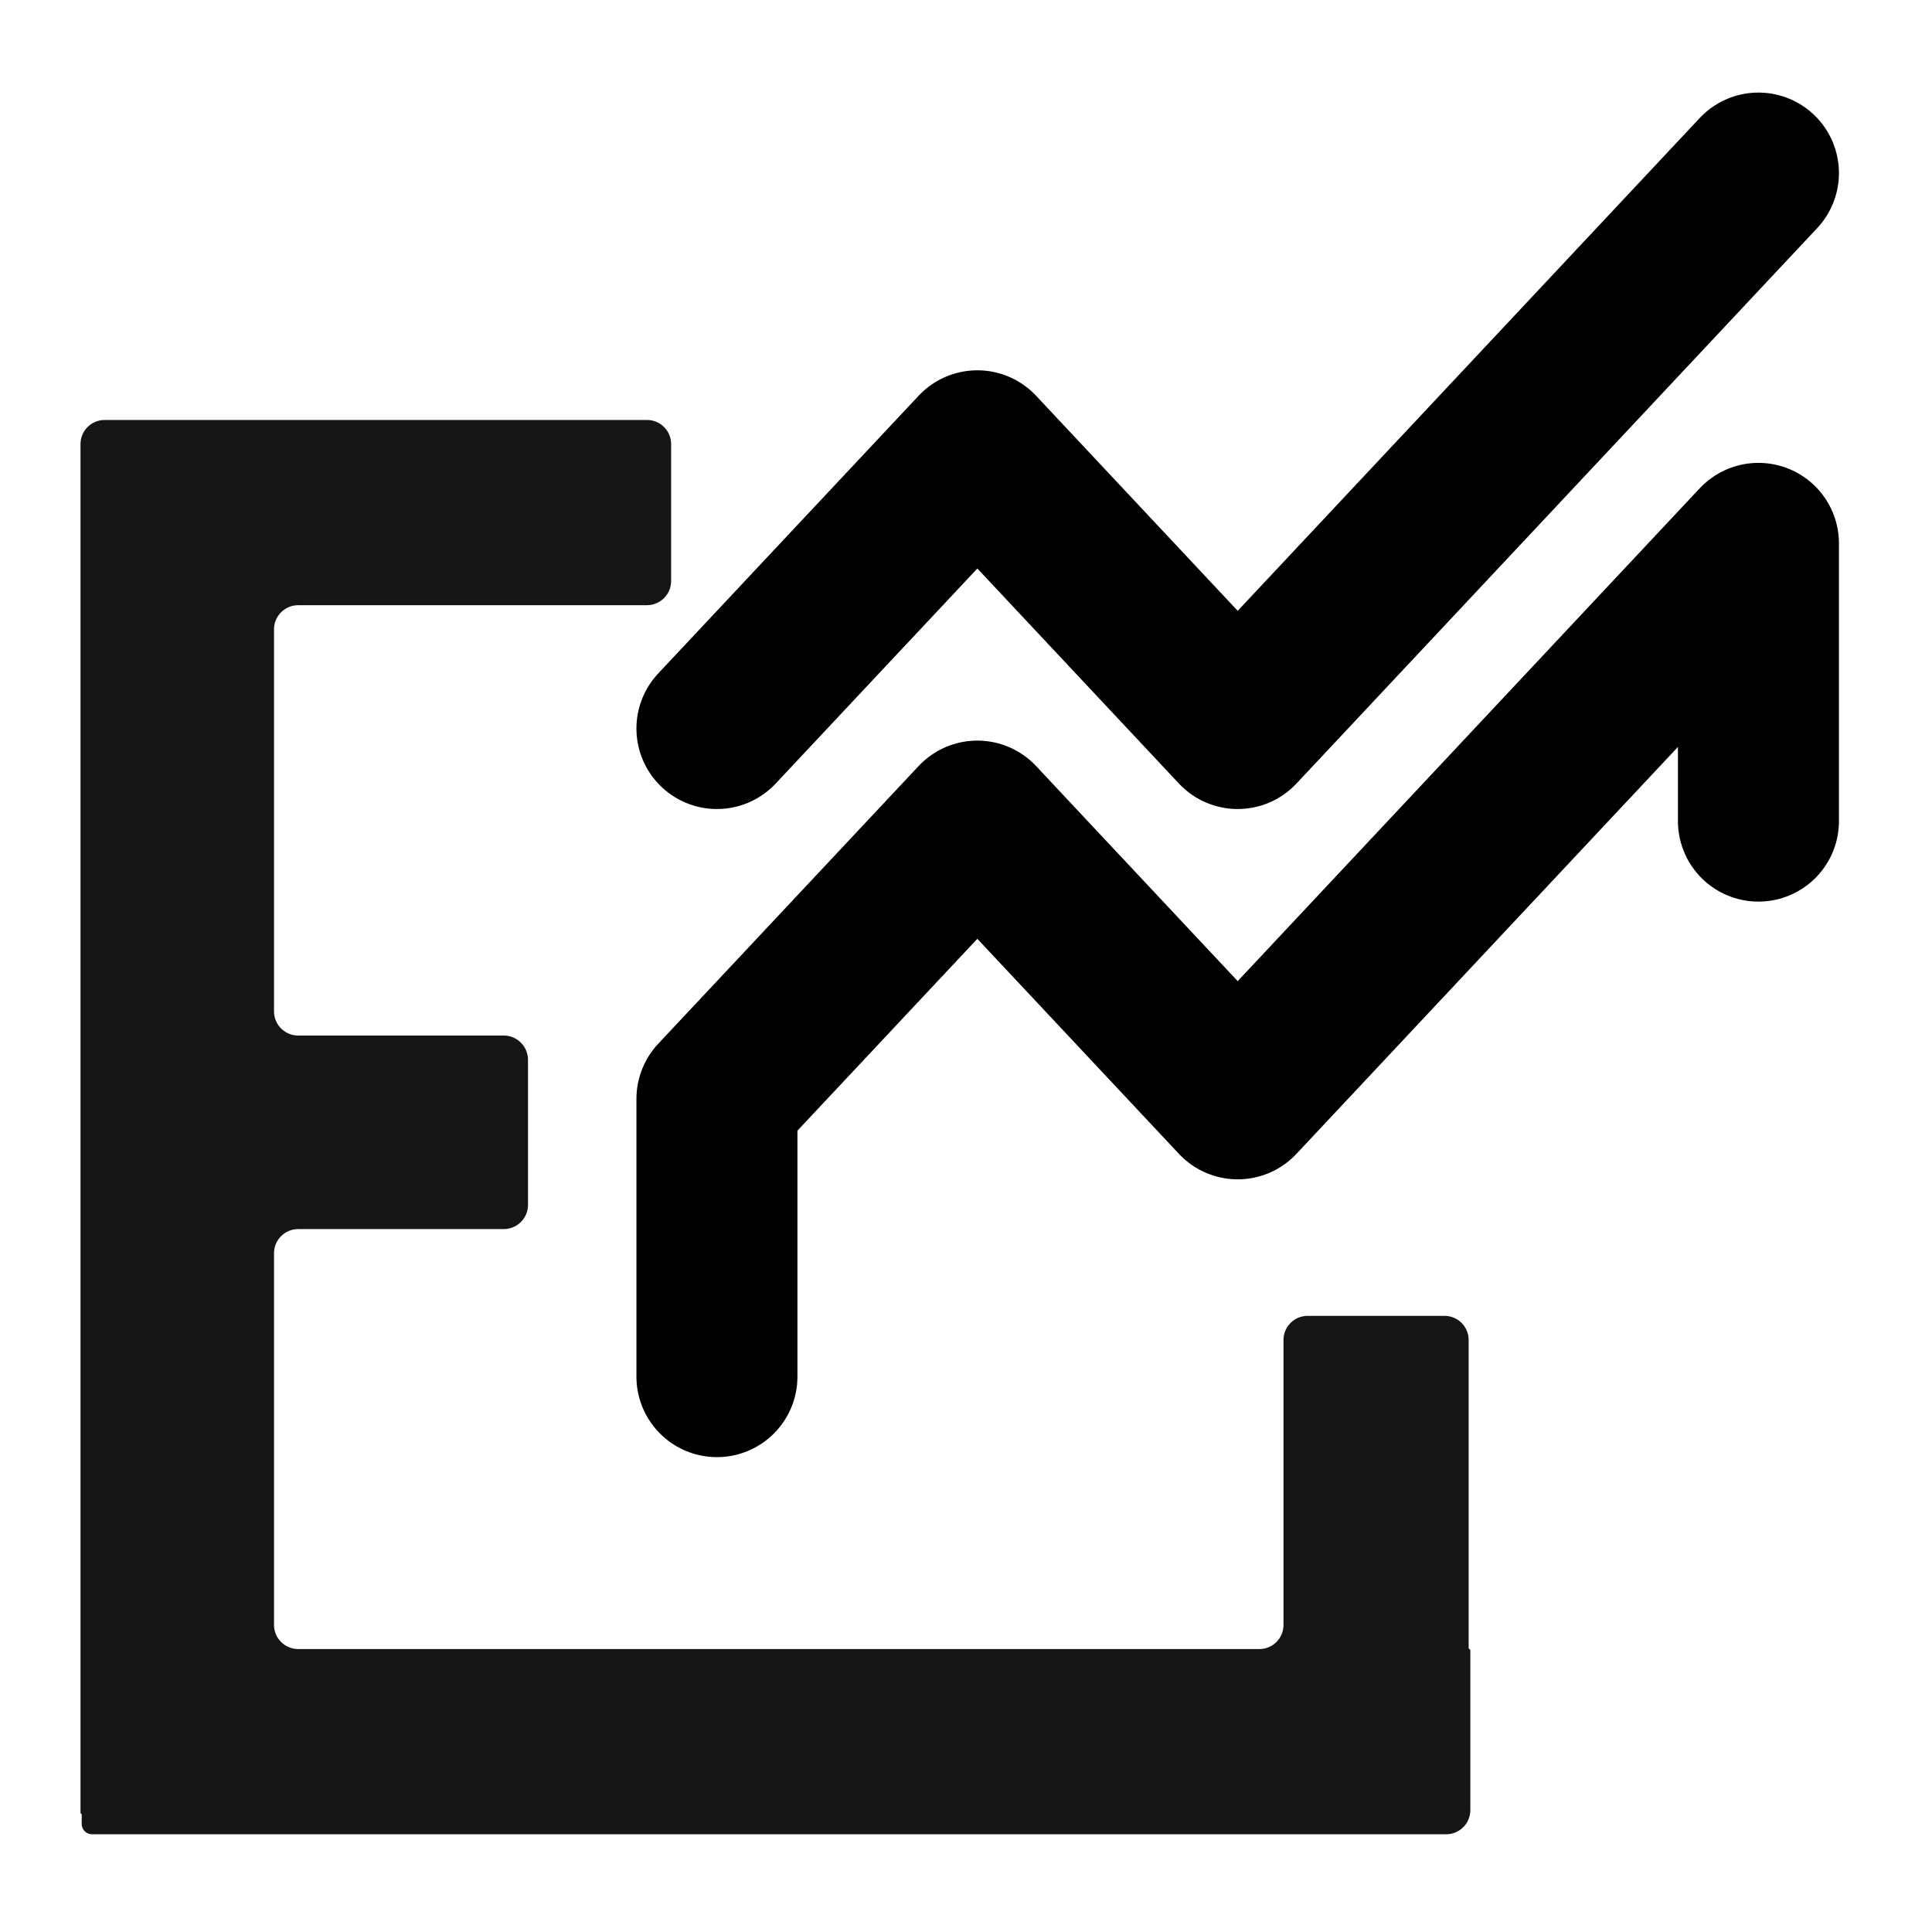 <svg width="24" height="24" viewBox="0 0 24 24" fill="none" xmlns="http://www.w3.org/2000/svg">
<path d="M8.037 5.217C8.203 5.217 8.337 5.351 8.337 5.517V7.218C8.337 7.383 8.203 7.517 8.037 7.518H3.704C3.539 7.518 3.404 7.652 3.404 7.817V12.565C3.404 12.73 3.539 12.864 3.704 12.864H6.259C6.424 12.864 6.558 12.999 6.559 13.164V14.968C6.559 15.133 6.424 15.268 6.259 15.268H3.704C3.539 15.268 3.404 15.402 3.404 15.567V20.186C3.404 20.351 3.539 20.485 3.704 20.485H15.645C15.81 20.485 15.944 20.351 15.944 20.186V16.645C15.944 16.48 16.079 16.346 16.244 16.346H17.944C18.11 16.346 18.244 16.48 18.244 16.645V20.476L18.265 20.496V22.486C18.265 22.652 18.13 22.786 17.965 22.786H1.143C1.072 22.786 1.015 22.729 1.015 22.658V22.537L1 22.523V5.517C1 5.351 1.134 5.217 1.3 5.217H8.037Z" fill="#151515"/>
<path d="M8.906 17.101V13.65L12.141 10.2L15.375 13.65L21.844 6.75V10.2" stroke="black" stroke-width="2" stroke-linecap="round" stroke-linejoin="round"/>
<path d="M8.906 9.05L12.141 5.6L15.375 9.05L21.844 2.15" stroke="black" stroke-width="2" stroke-linecap="round" stroke-linejoin="round"/>
</svg>
